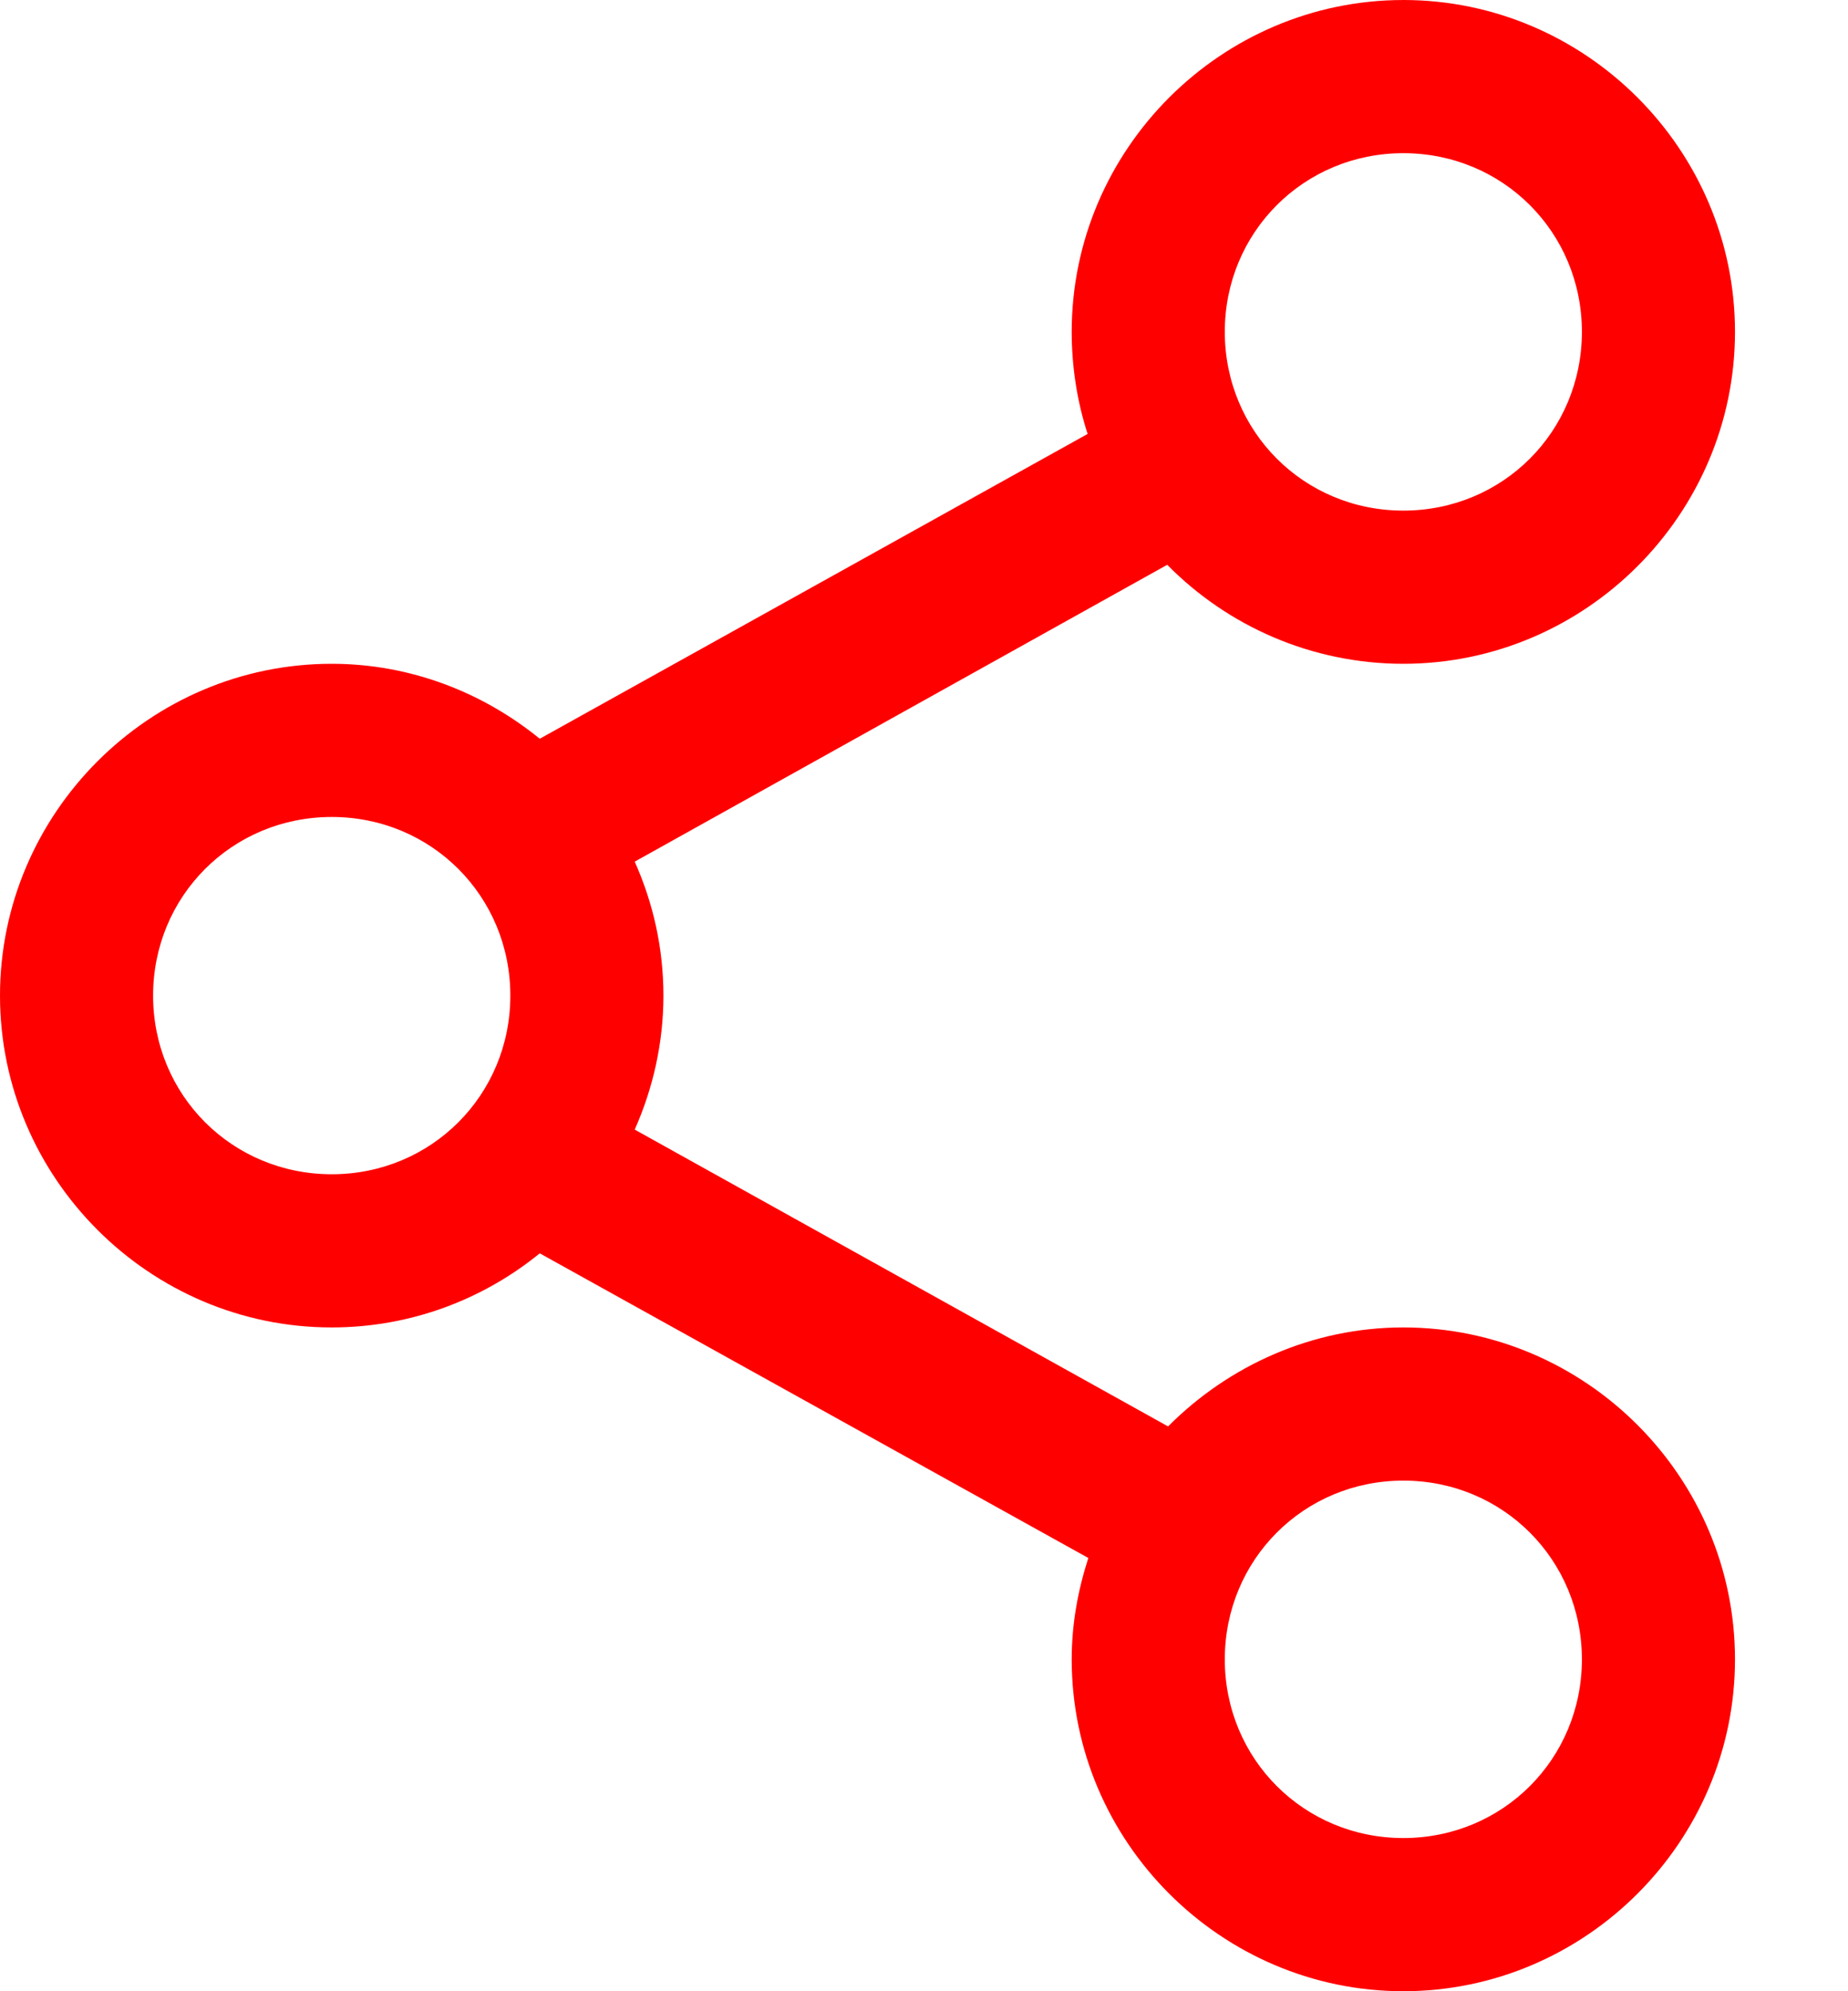 <svg width="13" height="14" viewBox="0 0 13 14" fill="none" xmlns="http://www.w3.org/2000/svg">
<path d="M9.872 9.6222e-05C8.59 9.6222e-05 7.539 1.051 7.539 2.333C7.539 2.582 7.578 2.826 7.651 3.051L3.797 5.194C3.396 4.868 2.887 4.667 2.333 4.667C1.051 4.667 0 5.718 0 7C0 8.282 1.051 9.333 2.333 9.333C2.887 9.333 3.396 9.138 3.797 8.812L7.656 10.954C7.583 11.18 7.539 11.417 7.539 11.667C7.539 12.949 8.59 14 9.872 14C11.154 14 12.205 12.949 12.205 11.667C12.205 10.384 11.154 9.333 9.872 9.333C9.228 9.333 8.641 9.603 8.217 10.029L4.465 7.942C4.593 7.654 4.667 7.334 4.667 7C4.667 6.664 4.594 6.347 4.465 6.058L8.211 3.971C8.635 4.401 9.225 4.667 9.872 4.667C11.154 4.667 12.205 3.616 12.205 2.333C12.205 1.051 11.154 0 9.872 0L9.872 9.6222e-05ZM9.872 1.077C10.572 1.077 11.128 1.633 11.128 2.333C11.128 3.034 10.572 3.59 9.872 3.59C9.172 3.59 8.616 3.034 8.616 2.333C8.616 1.633 9.172 1.077 9.872 1.077ZM2.334 5.744C3.034 5.744 3.59 6.3 3.59 7C3.59 7.7 3.034 8.256 2.334 8.256C1.633 8.256 1.077 7.7 1.077 7C1.077 6.3 1.633 5.744 2.334 5.744ZM9.872 10.41C10.572 10.41 11.128 10.966 11.128 11.667C11.128 12.367 10.572 12.923 9.872 12.923C9.172 12.923 8.616 12.367 8.616 11.667C8.616 10.966 9.172 10.41 9.872 10.41Z" fill="#FF0000"/>
</svg>
